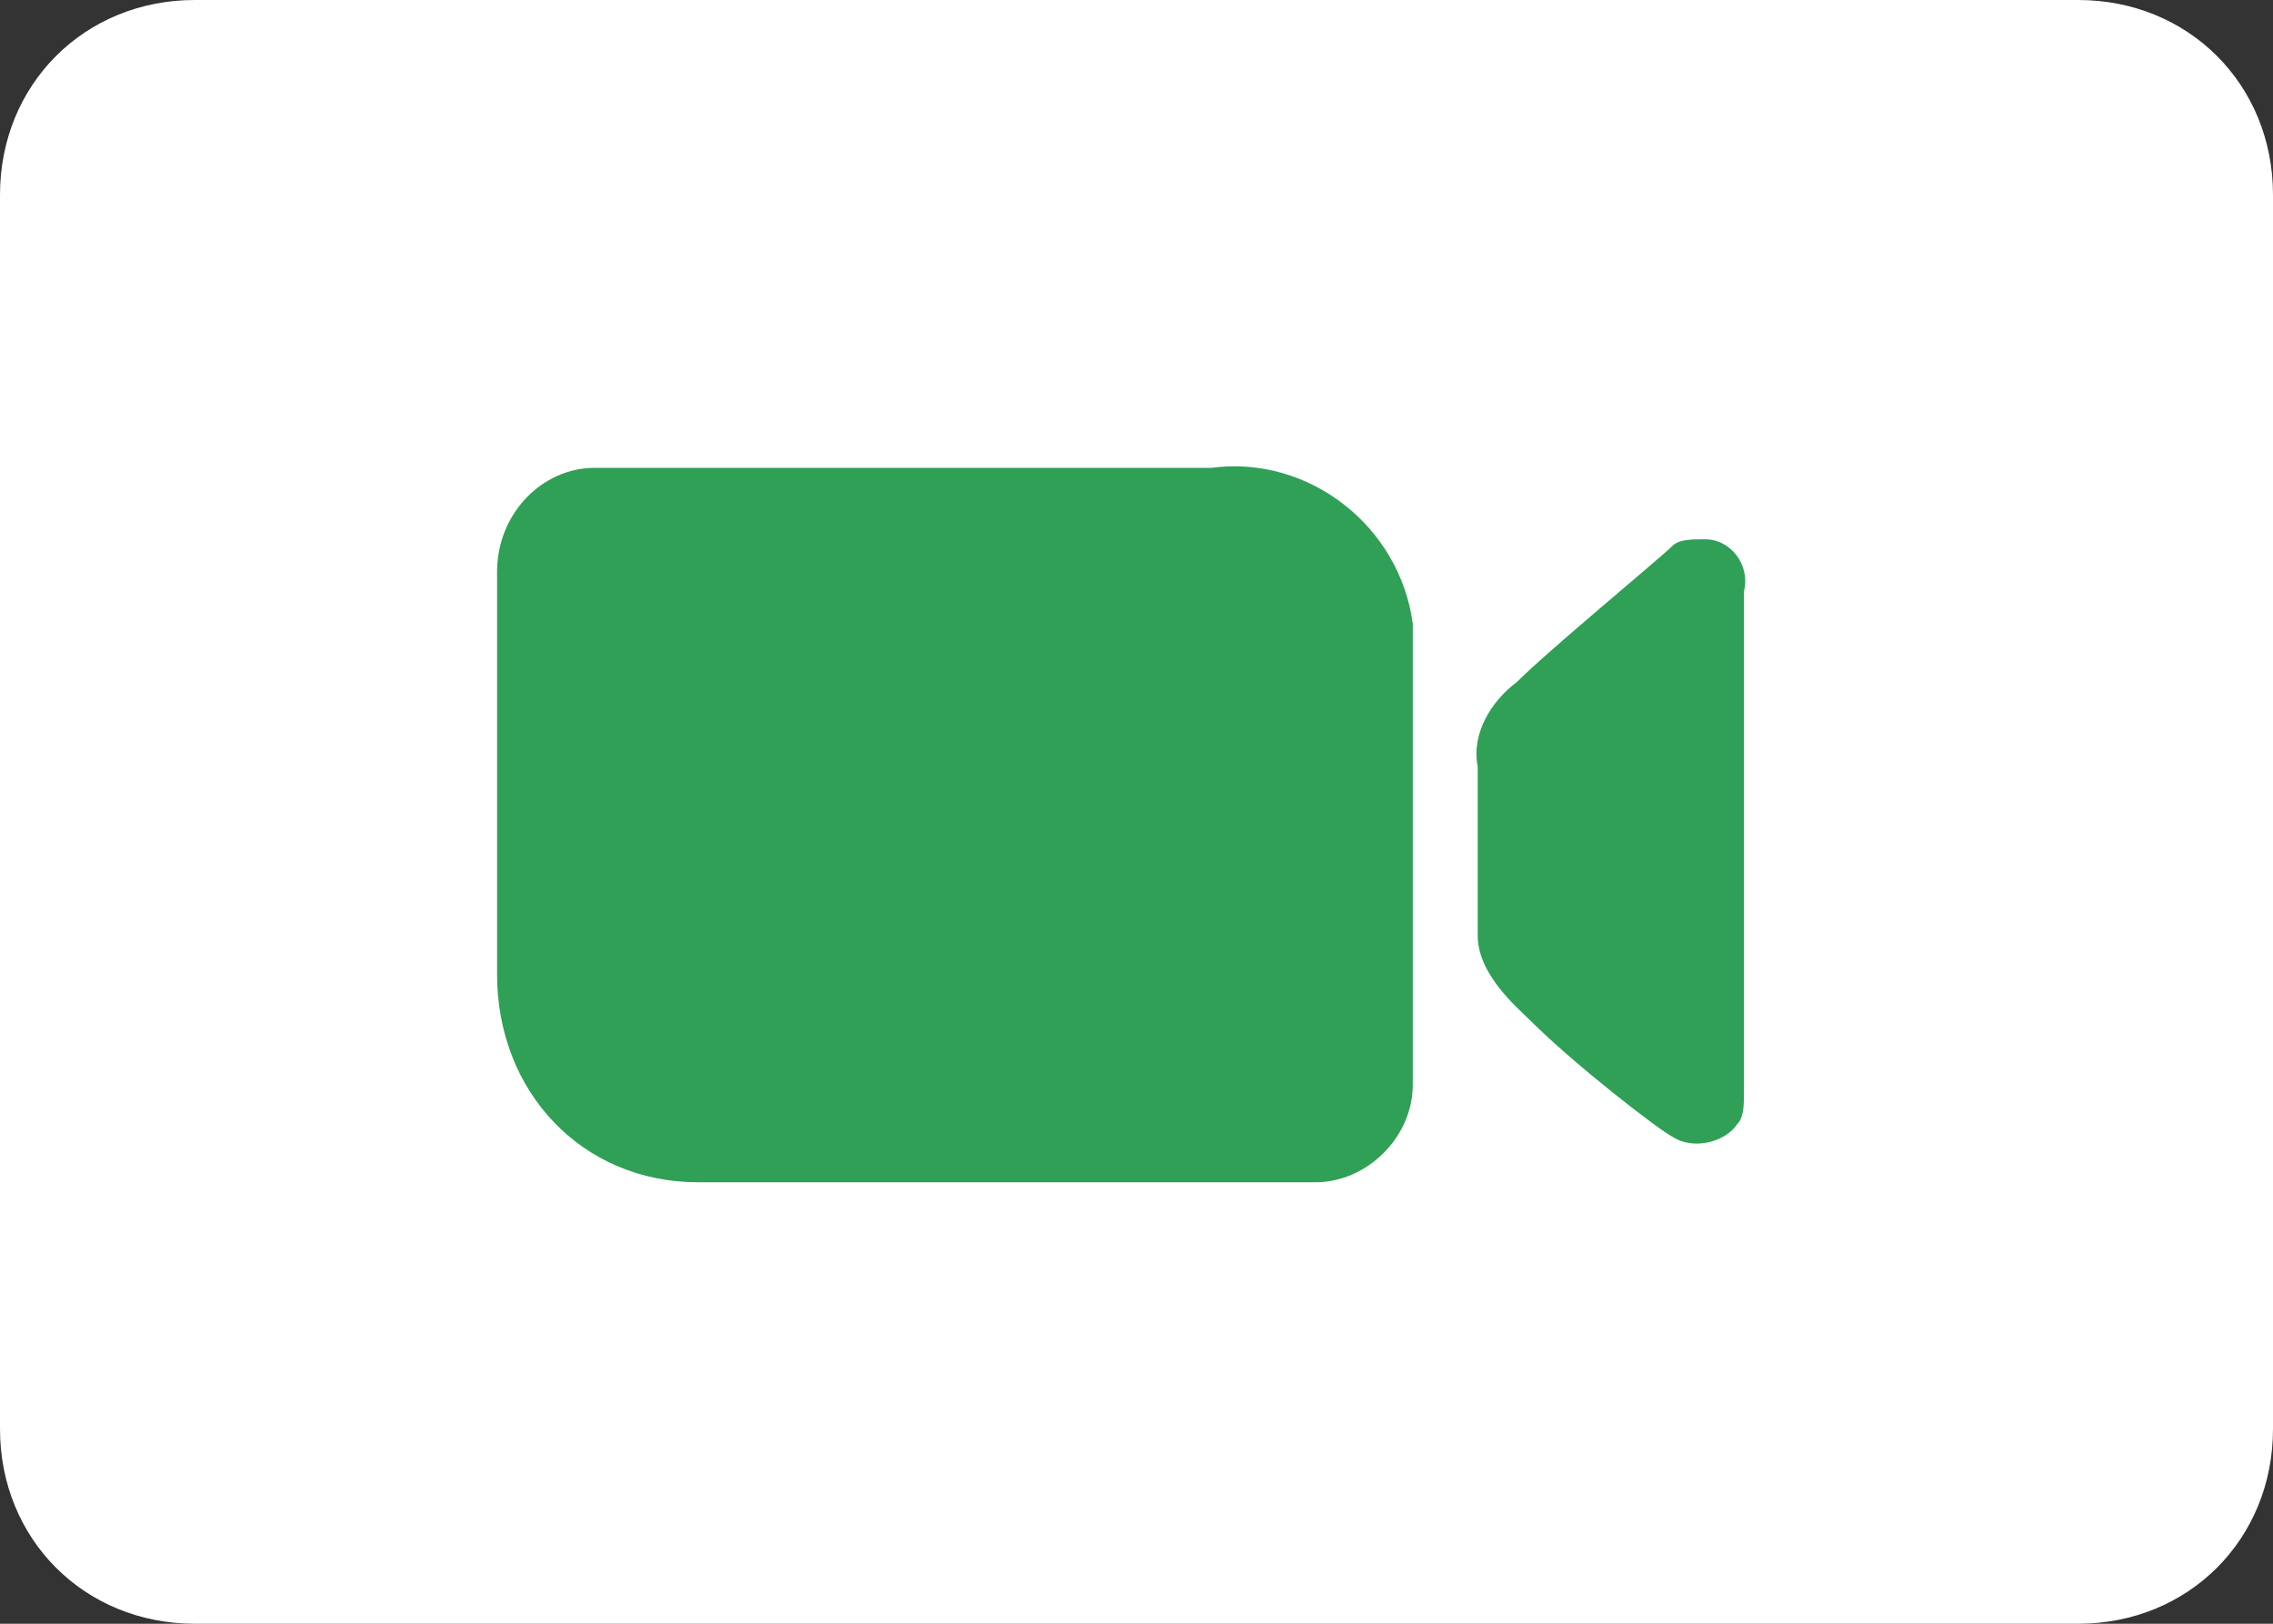 <?xml version="1.0" encoding="utf-8"?>
<!-- Generator: Adobe Illustrator 24.3.0, SVG Export Plug-In . SVG Version: 6.00 Build 0)  -->
<svg version="1.1" id="レイヤー_1" xmlns="http://www.w3.org/2000/svg" xmlns:xlink="http://www.w3.org/1999/xlink" x="0px"
	 y="0px" viewBox="0 0 35 25" style="enable-background:new 0 0 35 25;" xml:space="preserve">
<rect x="0" y="0" width="35" height="25" fill="#333333" stroke="none"/>
<style type="text/css">
	.st0{fill:#FFFFFF;}
	.st1{fill:#2FA056;}
</style>
<g id="グループ_3503" transform="translate(0.5 -1.5)">
	<path id="長方形_8770" class="st0" d="M2.5,1.5h29c1.7,0,3,1.3,3,3v19c0,1.7-1.3,3-3,3h-29c-1.7,0-3-1.3-3-3v-19
		C-0.5,2.8,0.8,1.5,2.5,1.5z"/>
	<g id="グループ_3504" transform="translate(7.154 8.703)">
		<path id="パス_24930" class="st1" d="M1.5,0L11,0c1.5-0.2,2.9,0.9,3.1,2.4c0,0.1,0,0.2,0,0.3v6.8c0,0.8-0.7,1.5-1.5,1.5l0,0H3.1
			C1.3,11,0,9.6,0,7.8c0,0,0,0,0-0.1V1.6C0,0.7,0.7,0,1.5,0C1.5,0,1.5,0,1.5,0z"/>
		<path id="パス_24931" class="st1" d="M15.1,4.6c0,0.6,0,2,0,2.6s0.6,1.1,0.8,1.3c0.7,0.7,2,1.7,2.2,1.8c0.3,0.2,0.8,0.1,1-0.2
			c0.1-0.1,0.1-0.3,0.1-0.5V1.9c0.1-0.4-0.2-0.8-0.6-0.8c-0.2,0-0.4,0-0.5,0.1c-0.2,0.2-1.9,1.6-2.4,2.1C15.3,3.6,15,4.1,15.1,4.6z"
			/>
	</g>
</g>
</svg>